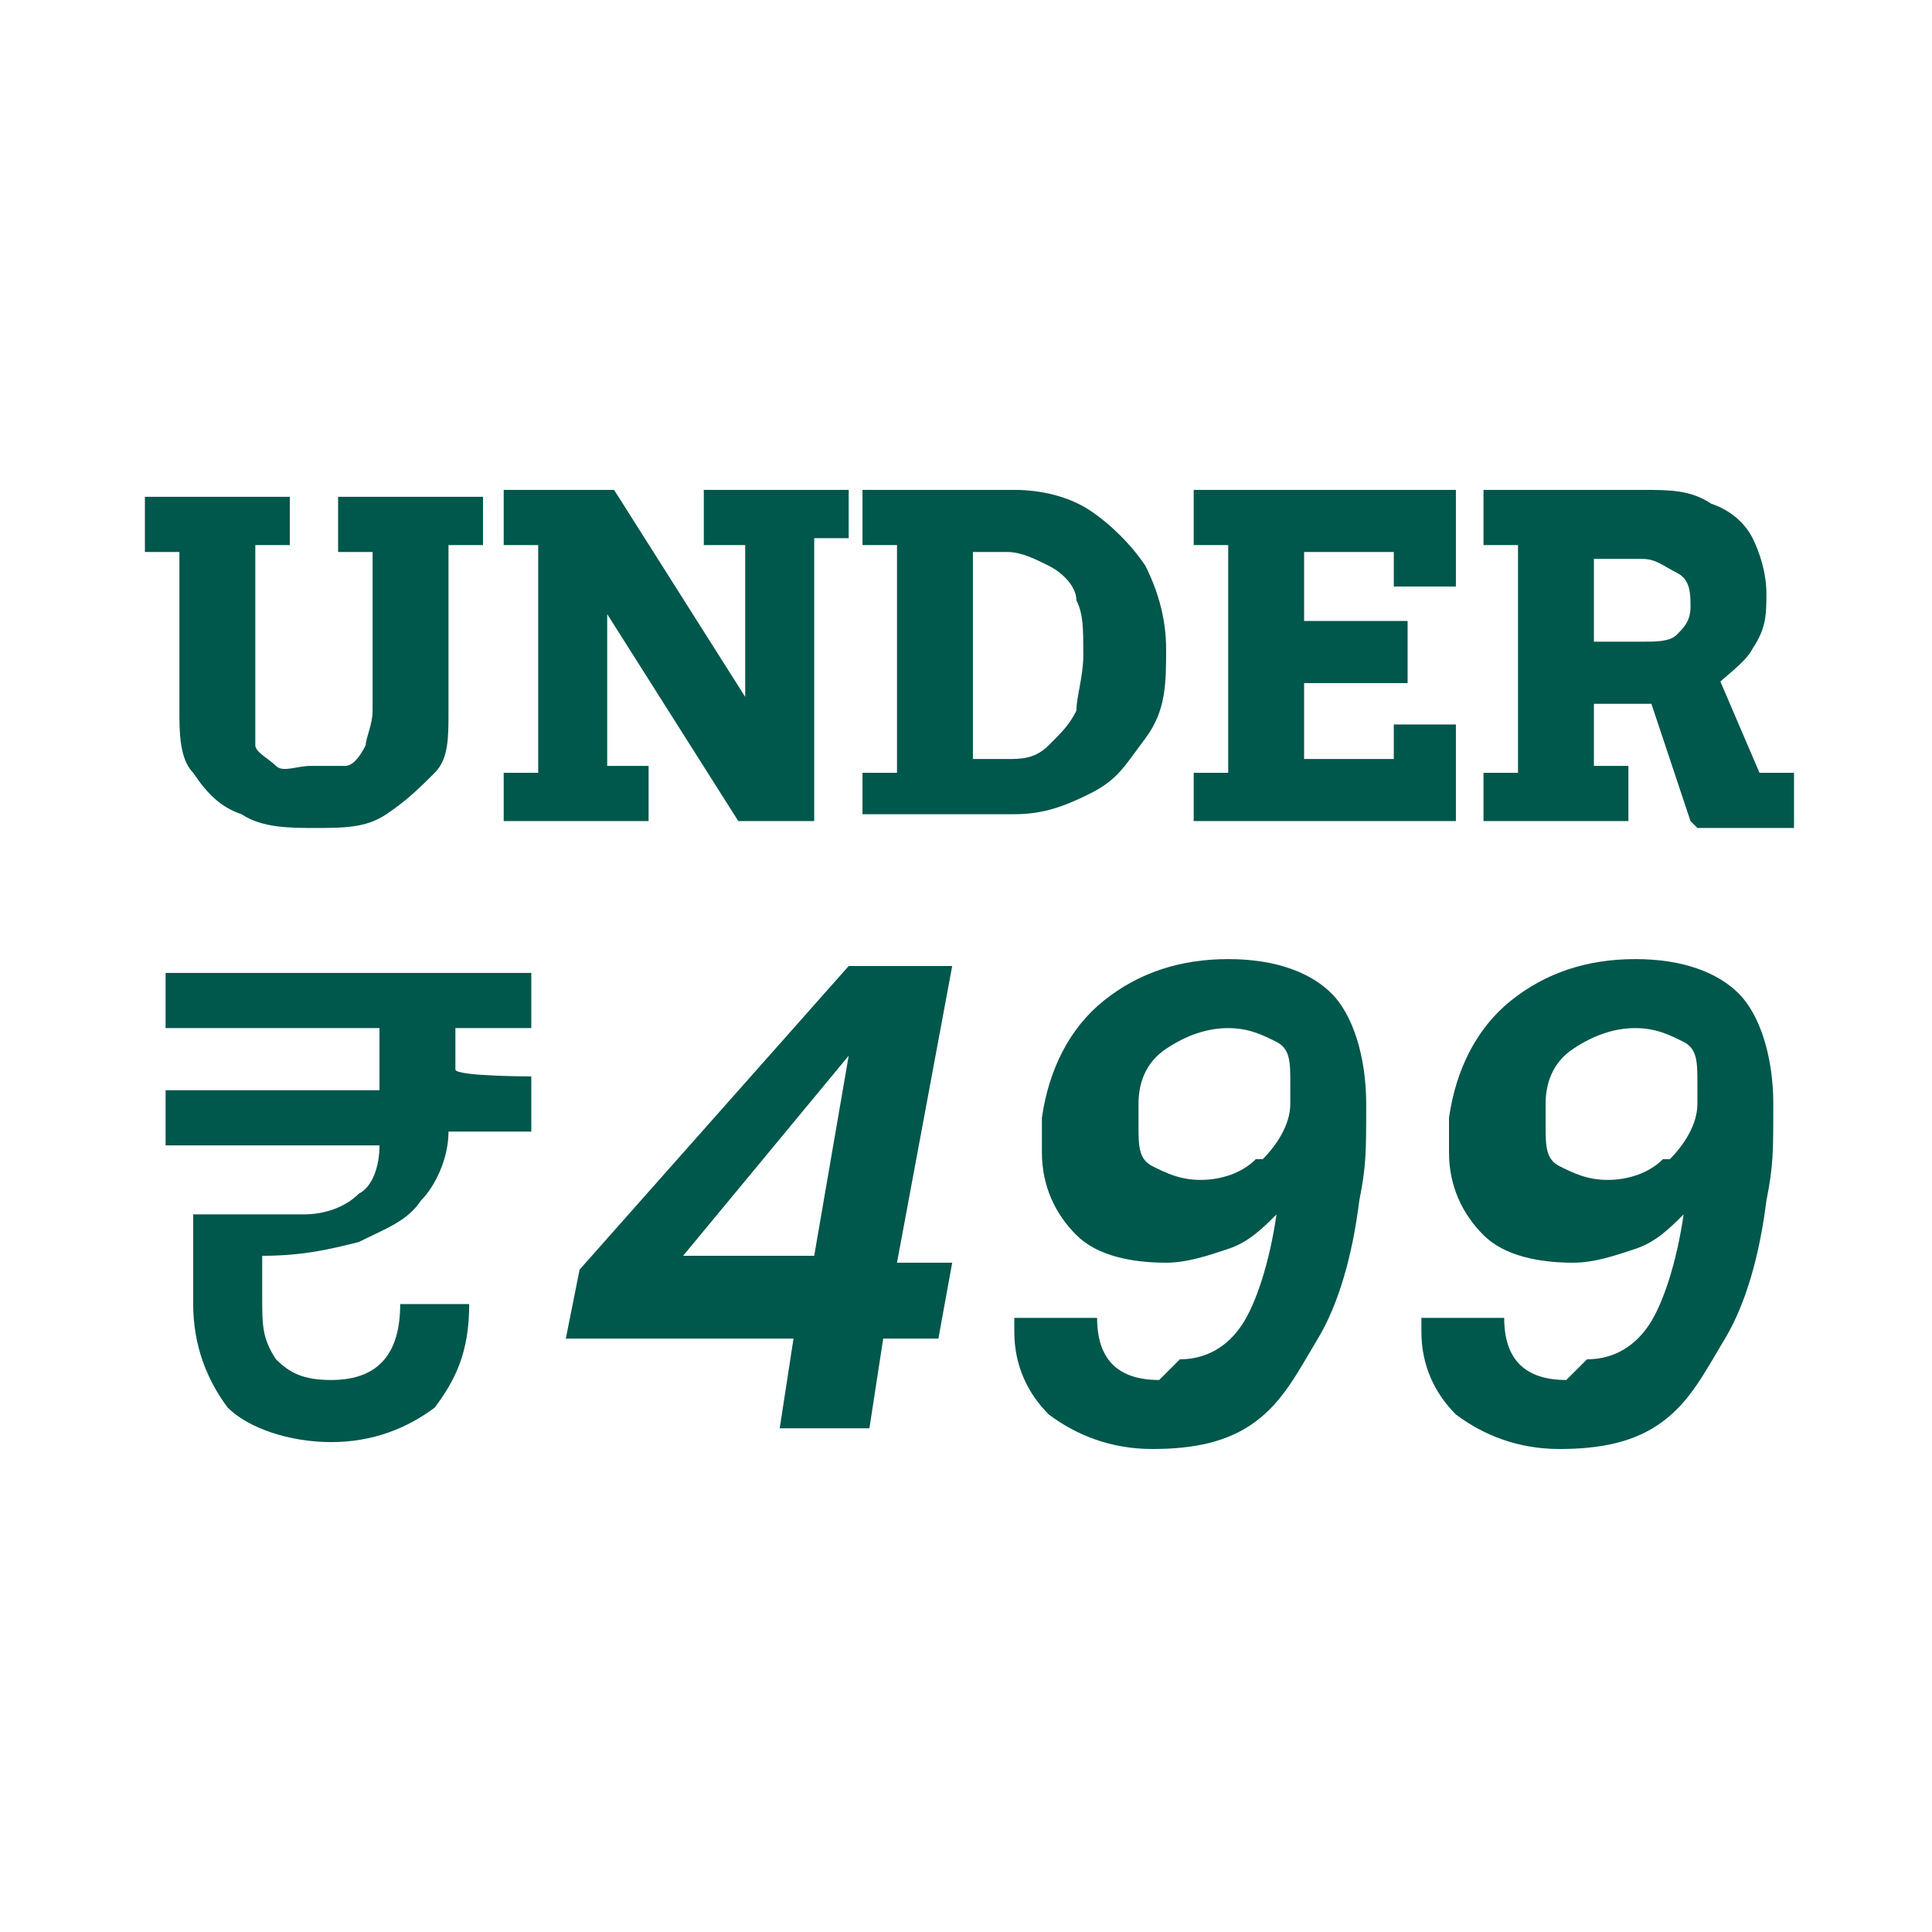 <!--?xml version="1.0" encoding="UTF-8"?-->
<svg viewBox="0 0 28 28" version="1.1" xmlns="http://www.w3.org/2000/svg">
  <defs>
    <style>
      .cls-1 {
        fill: #00574b;
      }

      .cls-2 {
        display: none;
      }
    </style>
  </defs>
  <!-- Generator: Adobe Illustrator 28.7.1, SVG Export Plug-In . SVG Version: 1.2.0 Build 142)  -->
  <g>
    <g id="Layer_1">
      <g>
        <g>
          <path d="M6.6,15.5h0c0,.1,1.1.1,1.1.1v.8h-1.2c0,.4-.2.8-.4,1-.2.3-.5.4-.9.6-.4.1-.8.2-1.4.2v.6c0,.4,0,.6.2.9.2.2.4.3.8.3.7,0,1-.4,1-1.1h1c0,.7-.2,1.1-.5,1.5-.4.3-.9.5-1.5.5s-1.2-.2-1.5-.5c-.3-.4-.5-.9-.5-1.5v-1.3c.7,0,1.2,0,1.6,0,.3,0,.6-.1.8-.3.2-.1.3-.4.3-.7h-3.1v-.8h3.1v-.9h-3.1v-.8h5.3v.8h-1.1v.7h0Z" class="cls-1"></path>
          <path d="M8.2,19.4l.2-1,3.9-4.4h1.5l-.8,4.3h.8l-.2,1.1h-.8l-.2,1.3h-1.3l.2-1.3h-3.3,0ZM12.3,15.3l-2.4,2.9h1.9l.5-2.9Z" class="cls-1"></path>
          <path d="M17.1,19.7c.4,0,.7-.2.9-.5s.4-.9.5-1.6c-.2.2-.4.4-.7.5-.3.1-.6.2-.9.2-.5,0-1-.1-1.3-.4s-.5-.7-.5-1.2,0-.3,0-.5c.1-.7.4-1.3.9-1.7.5-.4,1.1-.6,1.8-.6s1.2.2,1.5.5.5.9.5,1.6,0,.9-.1,1.4c-.1.8-.3,1.5-.6,2s-.5.9-.9,1.2-.9.4-1.5.4-1.1-.2-1.5-.5c-.3-.3-.5-.7-.5-1.2v-.2h1.2c0,.6.3.9.9.9h0ZM18.3,16.8c.2-.2.4-.5.4-.8,0-.1,0-.2,0-.3,0-.3,0-.5-.2-.6-.2-.1-.4-.2-.7-.2s-.6.1-.9.3-.4.5-.4.8c0,0,0,.2,0,.3,0,.3,0,.5.2.6s.4.2.7.2.6-.1.8-.3h0Z" class="cls-1"></path>
          <path d="M23,19.7c.4,0,.7-.2.9-.5s.4-.9.5-1.6c-.2.2-.4.4-.7.5-.3.1-.6.2-.9.2-.5,0-1-.1-1.3-.4s-.5-.7-.5-1.2,0-.3,0-.5c.1-.7.4-1.3.9-1.7.5-.4,1.1-.6,1.8-.6s1.2.2,1.5.5.5.9.5,1.6,0,.9-.1,1.4c-.1.8-.3,1.5-.6,2s-.5.9-.9,1.2-.9.4-1.5.4-1.1-.2-1.5-.5c-.3-.3-.5-.7-.5-1.2v-.2h1.2c0,.6.3.9.9.9h0ZM24.2,16.8c.2-.2.4-.5.4-.8,0-.1,0-.2,0-.3,0-.3,0-.5-.2-.6-.2-.1-.4-.2-.7-.2s-.6.1-.9.3-.4.5-.4.8c0,0,0,.2,0,.3,0,.3,0,.5.2.6s.4.2.7.2.6-.1.8-.3h0Z" class="cls-1"></path>
        </g>
        <g>
          <path d="M4.6,12c-.4,0-.8,0-1.1-.2-.3-.1-.5-.3-.7-.6-.2-.2-.2-.6-.2-.9v-2.3h-.5v-.8h2.1v.7h-.5v2.4c0,.2,0,.4,0,.5,0,.1.2.2.3.3s.3,0,.5,0,.4,0,.5,0,.2-.1.3-.3c0-.1.1-.3.1-.5v-2.3h-.5v-.8h2.1v.7h-.5v2.4c0,.4,0,.7-.2.9-.2.2-.4.4-.7.6s-.6.2-1.1.2h0Z" class="cls-1"></path>
          <path d="M7.3,11.9v-.7h.5v-3.3h-.5v-.8h1.6l1.9,3h0v-2.2h-.6v-.8h2.1v.7h-.5v4.1h-1.1l-1.9-3h0v2.2h.6v.8h-2.1,0Z" class="cls-1"></path>
          <path d="M12.5,11.9v-.7h.5v-3.3h-.5v-.8h2.2c.4,0,.8.1,1.1.3s.6.5.8.8c.2.4.3.8.3,1.2h0c0,.5,0,.9-.3,1.3s-.4.6-.8.8-.7.3-1.1.3h-2.2,0ZM14.1,11h.5c.2,0,.4,0,.6-.2s.3-.3.4-.5c0-.2.1-.5.1-.8h0c0-.4,0-.6-.1-.8,0-.2-.2-.4-.4-.5-.2-.1-.4-.2-.6-.2h-.5v3Z" class="cls-1"></path>
          <path d="M17.3,11.9v-.7h.5v-3.3h-.5v-.8h3.8v1.4h-.9v-.5h-1.3v1h1.5v.9h-1.5v1.1h1.3v-.5h.9v1.4s-3.8,0-3.8,0Z" class="cls-1"></path>
          <path d="M21.5,11.9v-.7h.5v-3.3h-.5v-.8h2.3c.4,0,.7,0,1,.2.3.1.5.3.6.5s.2.5.2.8,0,.5-.2.8c-.1.2-.4.4-.6.6-.3.1-.6.2-.9.2h-.8v.9h.5v.8h-2.1,0ZM23.1,9.3h.7c.2,0,.4,0,.5-.1.1-.1.2-.2.2-.4s0-.4-.2-.5-.3-.2-.5-.2h-.7v1.3h0ZM24.5,11.9l-.6-1.8,1-.3.6,1.4h.5v.8h-1.4Z" class="cls-1"></path>
        </g>
      </g>
      <g class="cls-2">
        <g>
          <path d="M6.6,15.5h0c0,.1,1.1.1,1.1.1v.8h-1.2c0,.4-.2.8-.4,1-.2.3-.5.4-.9.6-.4.1-.8.2-1.4.2v.6c0,.4,0,.6.2.9.2.2.4.3.8.3.7,0,1-.4,1-1.1h1c0,.7-.2,1.1-.5,1.5-.4.3-.9.5-1.5.5s-1.2-.2-1.5-.5c-.3-.4-.5-.9-.5-1.5v-1.3c.7,0,1.2,0,1.6,0,.3,0,.6-.1.8-.3.2-.1.3-.4.3-.7h-3.1v-.8h3.1v-.9h-3.1v-.8h5.3v.8h-1.1v.7h0Z" class="cls-1"></path>
          <path d="M10.8,19.7c.4,0,.7-.2.9-.5s.4-.9.6-1.6c-.2.2-.4.4-.7.5-.3.1-.6.2-.9.2-.5,0-1-.1-1.3-.4s-.5-.7-.5-1.2,0-.3,0-.5c.1-.7.4-1.3.9-1.7.5-.4,1.1-.6,1.8-.6s1.2.2,1.5.5c.3.4.5.9.5,1.6s0,.9-.1,1.4c-.1.8-.3,1.5-.6,2s-.5.9-.9,1.2-.9.4-1.5.4-1.1-.2-1.4-.5c-.3-.3-.5-.7-.5-1.2v-.2h1.2c0,.6.3.9.9.9h0ZM12,16.8c.2-.2.4-.5.4-.8,0-.1,0-.2,0-.3,0-.3,0-.5-.2-.6-.2-.1-.4-.2-.7-.2s-.6.1-.9.3-.4.5-.4.8c0,0,0,.2,0,.3,0,.3,0,.5.2.6s.4.2.7.2.6-.1.8-.3h0Z" class="cls-1"></path>
          <path d="M16.7,19.7c.4,0,.7-.2.9-.5s.4-.9.5-1.6c-.2.2-.4.4-.7.5-.3.1-.6.2-.9.2-.5,0-1-.1-1.3-.4s-.5-.7-.5-1.2,0-.3,0-.5c.1-.7.4-1.3.9-1.7.5-.4,1.1-.6,1.8-.6s1.2.2,1.5.5.5.9.5,1.6,0,.9-.1,1.4c-.1.8-.3,1.5-.6,2s-.5.9-.9,1.2-.9.4-1.5.4-1.1-.2-1.5-.5c-.3-.3-.5-.7-.5-1.2v-.2h1.2c0,.6.3.9.9.9h0ZM17.9,16.8c.2-.2.4-.5.4-.8,0-.1,0-.2,0-.3,0-.3,0-.5-.2-.6-.2-.1-.4-.2-.7-.2s-.6.1-.9.3-.4.5-.4.8c0,0,0,.2,0,.3,0,.3,0,.5.2.6s.4.2.7.2.6-.1.8-.3h0Z" class="cls-1"></path>
          <path d="M22.7,19.7c.4,0,.7-.2.9-.5s.4-.9.5-1.6c-.2.2-.4.4-.7.5-.3.1-.6.2-.9.2-.5,0-1-.1-1.3-.4s-.5-.7-.5-1.2,0-.3,0-.5c.1-.7.4-1.3.9-1.7.5-.4,1.1-.6,1.8-.6s1.2.2,1.5.5.5.9.5,1.6,0,.9-.1,1.4c-.1.8-.3,1.5-.6,2s-.5.9-.9,1.2-.9.4-1.5.4-1.1-.2-1.5-.5c-.3-.3-.5-.7-.5-1.2v-.2h1.2c0,.6.3.9.9.9h0ZM23.9,16.8c.2-.2.4-.5.4-.8,0-.1,0-.2,0-.3,0-.3,0-.5-.2-.6-.2-.1-.4-.2-.7-.2s-.6.1-.9.3-.4.5-.4.8c0,0,0,.2,0,.3,0,.3,0,.5.2.6s.4.2.7.2.6-.1.8-.3h0Z" class="cls-1"></path>
        </g>
        <g>
          <path d="M4.6,12c-.4,0-.8,0-1.1-.2-.3-.1-.5-.3-.7-.6-.2-.2-.2-.6-.2-.9v-2.3h-.5v-.8h2.1v.7h-.5v2.4c0,.2,0,.4,0,.5,0,.1.2.2.3.3s.3,0,.5,0,.4,0,.5,0,.2-.1.3-.3c0-.1.1-.3.1-.5v-2.3h-.5v-.8h2.1v.7h-.5v2.4c0,.4,0,.7-.2.9-.2.2-.4.4-.7.6s-.6.2-1.1.2h0Z" class="cls-1"></path>
          <path d="M7.3,11.9v-.7h.5v-3.3h-.5v-.8h1.6l1.9,3h0v-2.2h-.6v-.8h2.1v.7h-.5v4.1h-1.1l-1.9-3h0v2.2h.6v.8h-2.1,0Z" class="cls-1"></path>
          <path d="M12.5,11.9v-.7h.5v-3.3h-.5v-.8h2.2c.4,0,.8.1,1.1.3s.6.5.8.8c.2.4.3.8.3,1.2h0c0,.5,0,.9-.3,1.3s-.4.6-.8.8-.7.3-1.1.3h-2.2,0ZM14.1,11.1h.5c.2,0,.4,0,.6-.2s.3-.3.4-.5c0-.2.1-.5.1-.8h0c0-.4,0-.6-.1-.8,0-.2-.2-.4-.4-.5-.2-.1-.4-.2-.6-.2h-.5v3Z" class="cls-1"></path>
          <path d="M17.3,11.9v-.7h.5v-3.3h-.5v-.8h3.8v1.4h-.9v-.5h-1.3v1h1.5v.9h-1.5v1.1h1.3v-.5h.9v1.4s-3.8,0-3.8,0Z" class="cls-1"></path>
          <path d="M21.5,11.9v-.7h.5v-3.3h-.5v-.8h2.3c.4,0,.7,0,1,.2.3.1.5.3.6.5s.2.5.2.8,0,.5-.2.8c-.1.2-.4.4-.6.6-.3.1-.6.2-.9.2h-.8v.9h.5v.8h-2.1,0ZM23.1,9.3h.7c.2,0,.4,0,.5-.1.1-.1.2-.2.2-.4s0-.4-.2-.5-.3-.2-.5-.2h-.7v1.3h0ZM24.5,11.9l-.6-1.8,1-.3.6,1.4h.5v.8h-1.4Z" class="cls-1"></path>
        </g>
      </g>
    </g>
  </g>
</svg>